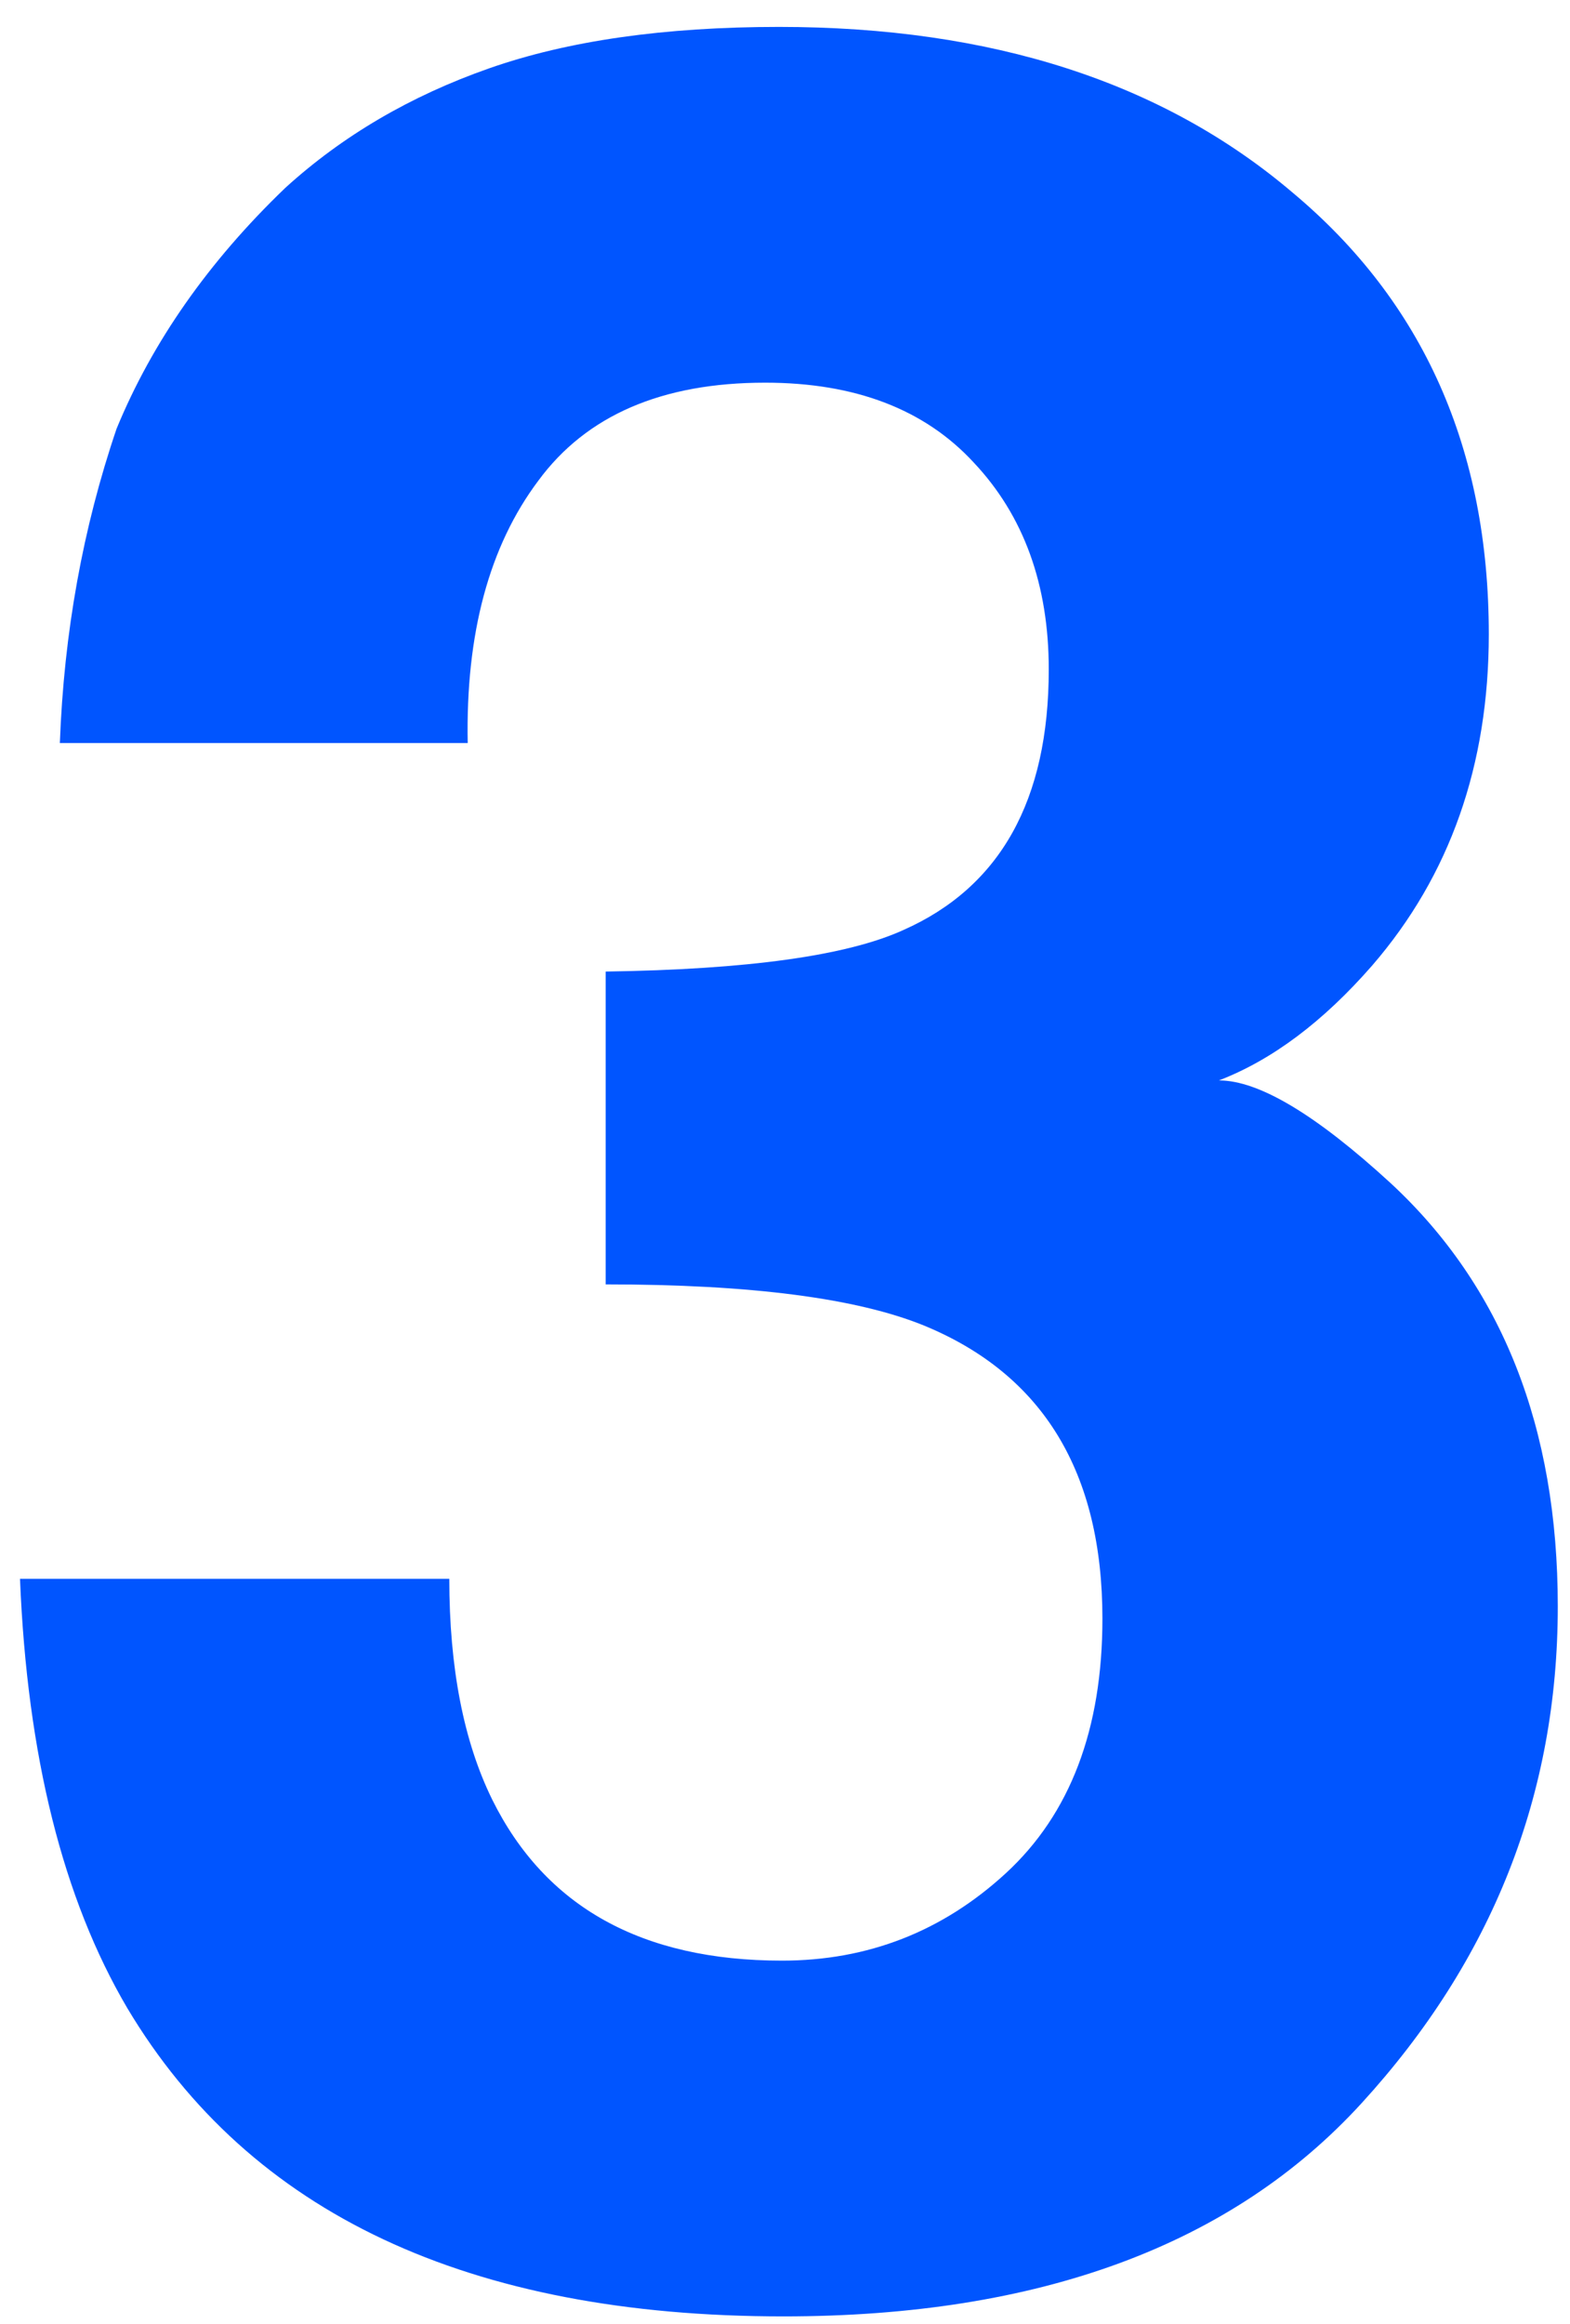 <svg xmlns="http://www.w3.org/2000/svg" width="50" height="74" viewBox="0 0 50 74" fill="none"><path d="M17.141 15.31C15.578 17.394 14.829 20.177 14.895 23.66H1.906C2.036 20.145 2.639 16.808 3.713 13.65C4.852 10.883 6.643 8.328 9.084 5.984C10.907 4.324 13.072 3.055 15.578 2.176C18.085 1.297 21.161 0.857 24.807 0.857C31.578 0.857 37.03 2.615 41.164 6.131C45.331 9.614 47.414 14.301 47.414 20.193C47.414 24.36 46.177 27.876 43.703 30.74C42.141 32.531 40.513 33.751 38.82 34.402C40.09 34.402 41.913 35.493 44.289 37.674C47.837 40.962 49.611 45.454 49.611 51.15C49.611 57.14 47.528 62.413 43.361 66.971C39.227 71.495 33.091 73.758 24.953 73.758C14.927 73.758 7.961 70.486 4.055 63.943C2.004 60.46 0.865 55.903 0.637 50.272H14.309C14.309 53.103 14.764 55.447 15.676 57.303C17.369 60.721 20.445 62.43 24.904 62.43C27.639 62.43 30.015 61.502 32.033 59.647C34.084 57.758 35.109 55.057 35.109 51.541C35.109 46.886 33.221 43.777 29.445 42.215C27.297 41.336 23.912 40.897 19.289 40.897V30.936C23.814 30.87 26.971 30.431 28.762 29.617C31.854 28.25 33.4 25.483 33.4 21.316C33.4 18.615 32.603 16.417 31.008 14.725C29.445 13.032 27.232 12.185 24.367 12.185C21.079 12.185 18.671 13.227 17.141 15.31Z" fill="#0055FF"></path></svg>